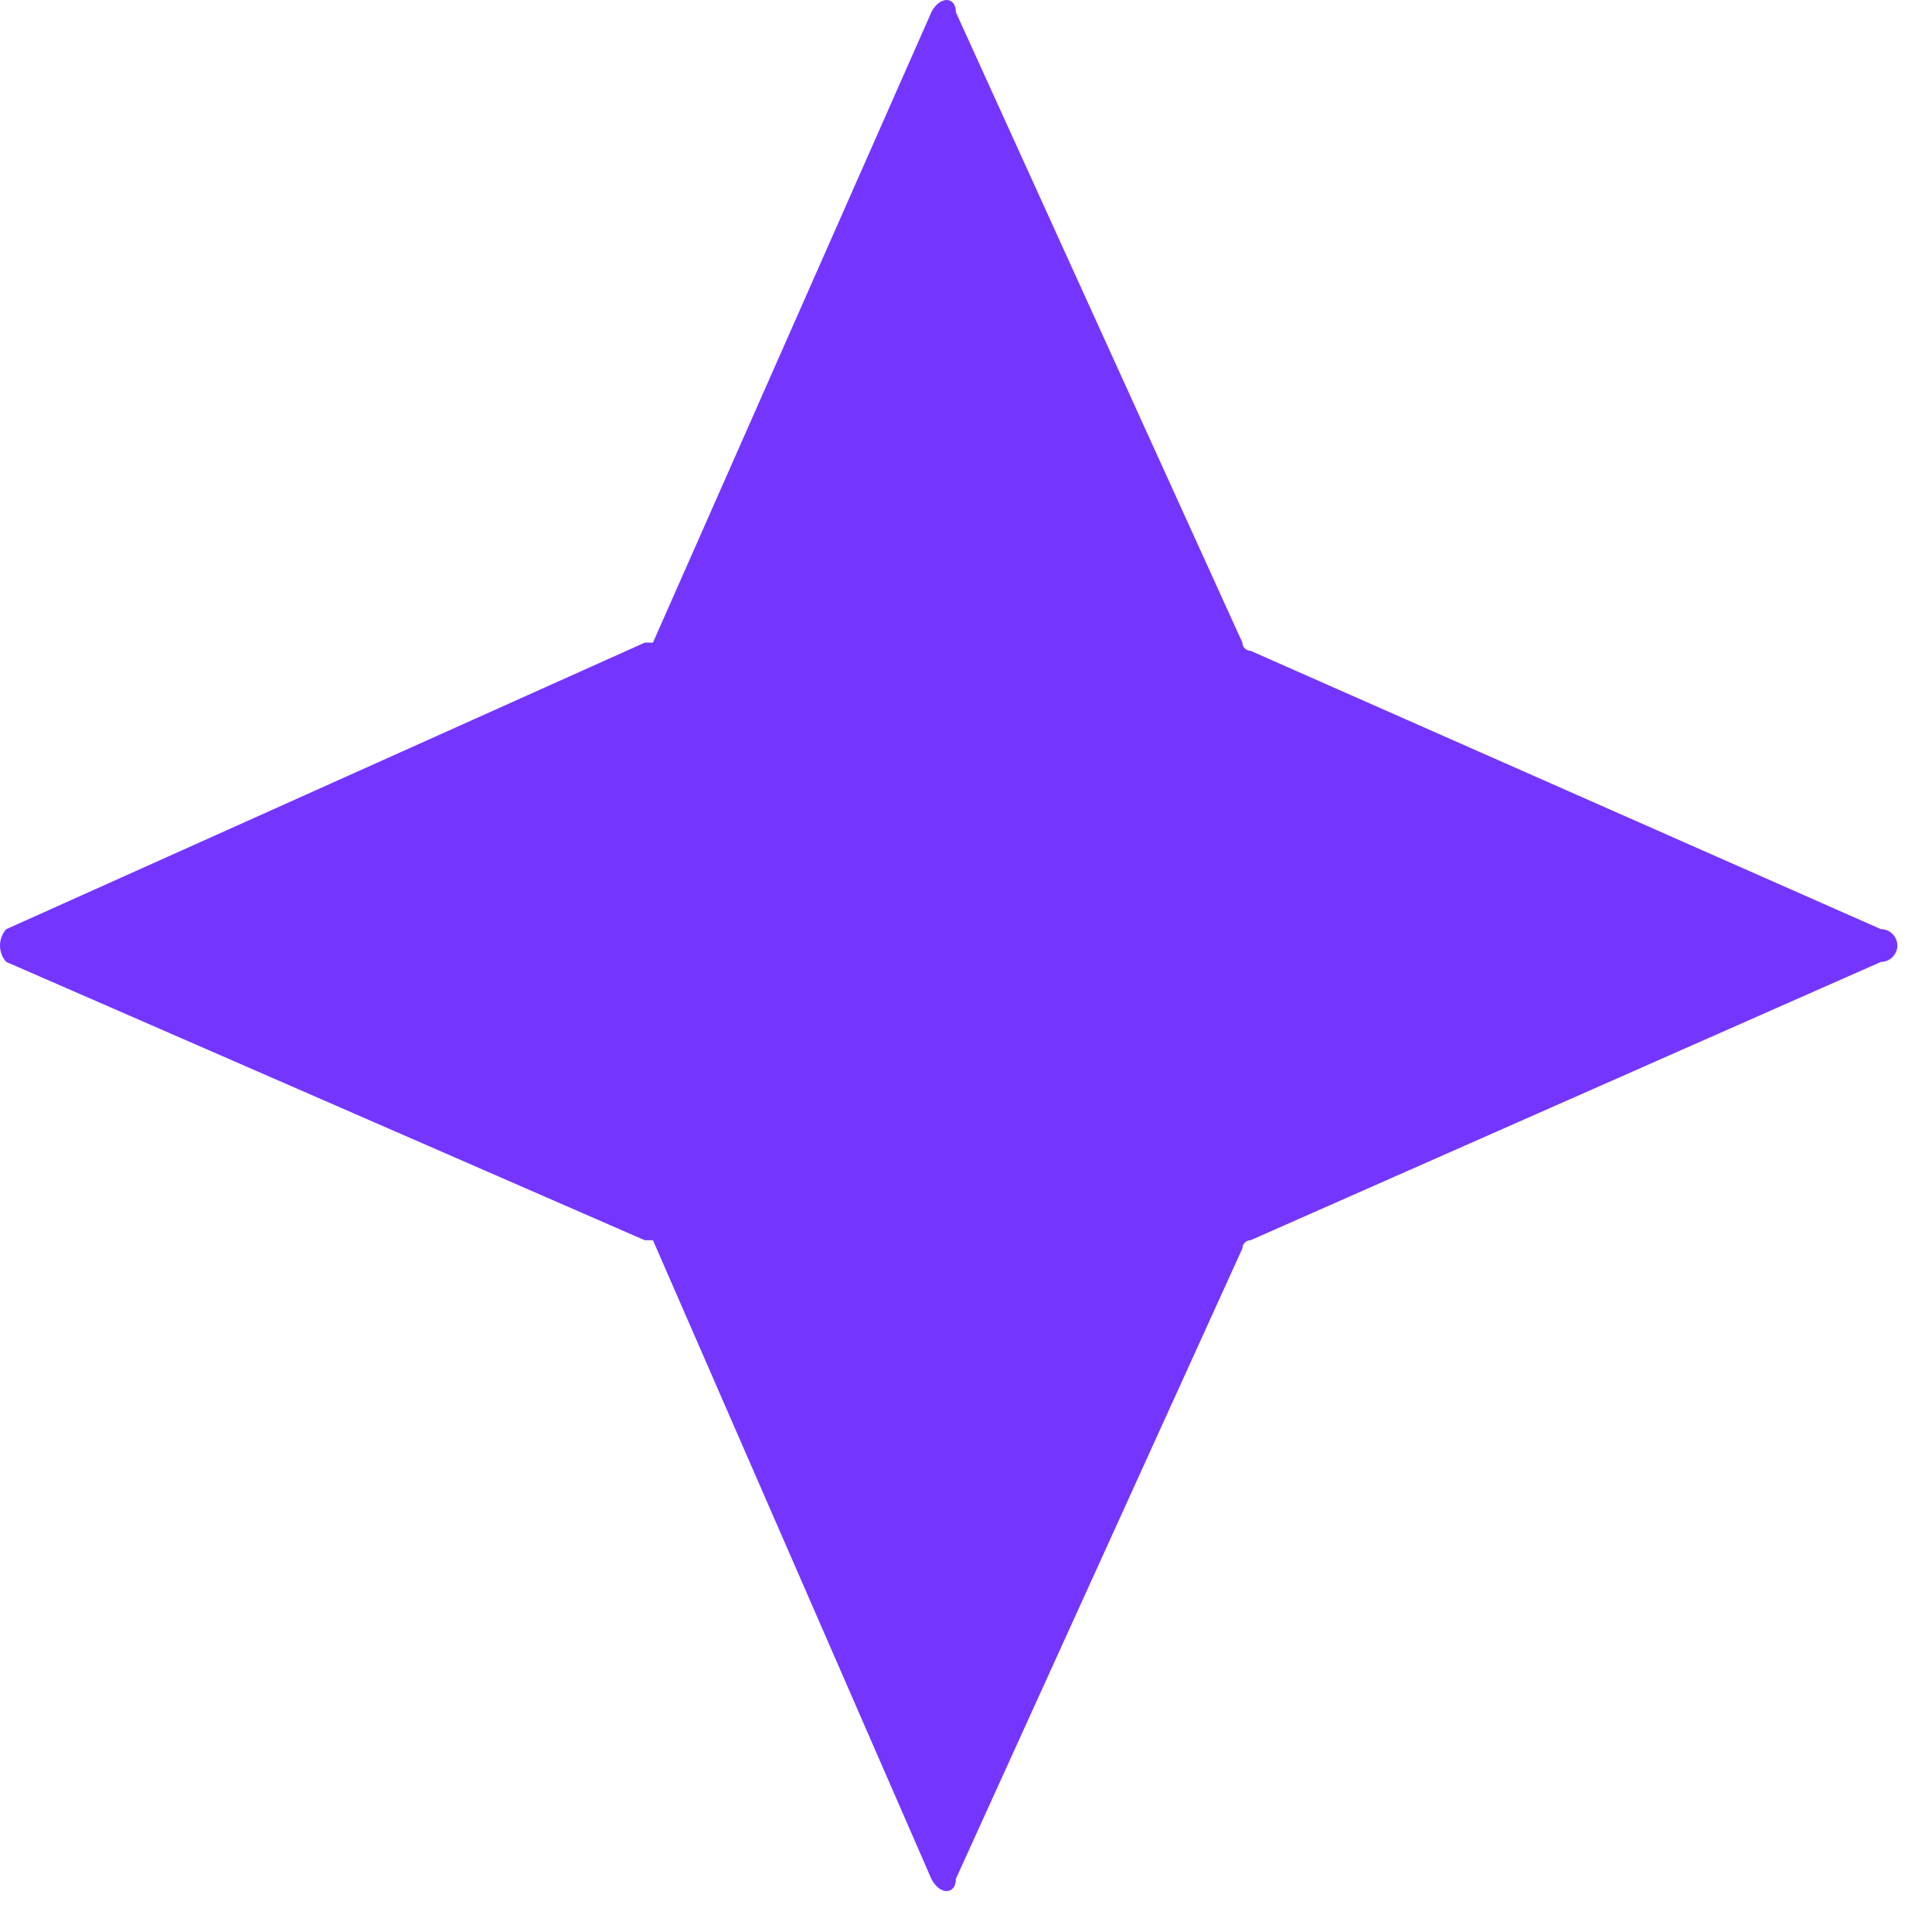 <svg width="34" height="34" viewBox="0 0 34 34" fill="none" xmlns="http://www.w3.org/2000/svg">
<path d="M22.008 21.826L33.102 16.928C33.178 16.928 33.251 16.898 33.305 16.843C33.359 16.79 33.39 16.716 33.39 16.64C33.39 16.564 33.359 16.49 33.305 16.436C33.251 16.382 33.178 16.352 33.102 16.352L22.008 11.453C21.97 11.453 21.933 11.438 21.907 11.411C21.879 11.384 21.864 11.348 21.864 11.309L16.822 0.216C16.822 -0.072 16.534 -0.072 16.39 0.216L11.491 11.309H11.347L0.11 16.352C0.039 16.431 0 16.534 0 16.64C0 16.746 0.039 16.849 0.11 16.928L11.347 21.826H11.491L16.39 33.064C16.534 33.352 16.822 33.352 16.822 33.064L21.864 21.97C21.864 21.932 21.879 21.895 21.907 21.869C21.933 21.841 21.97 21.826 22.008 21.826Z" fill="#7436FF"/>
</svg>
